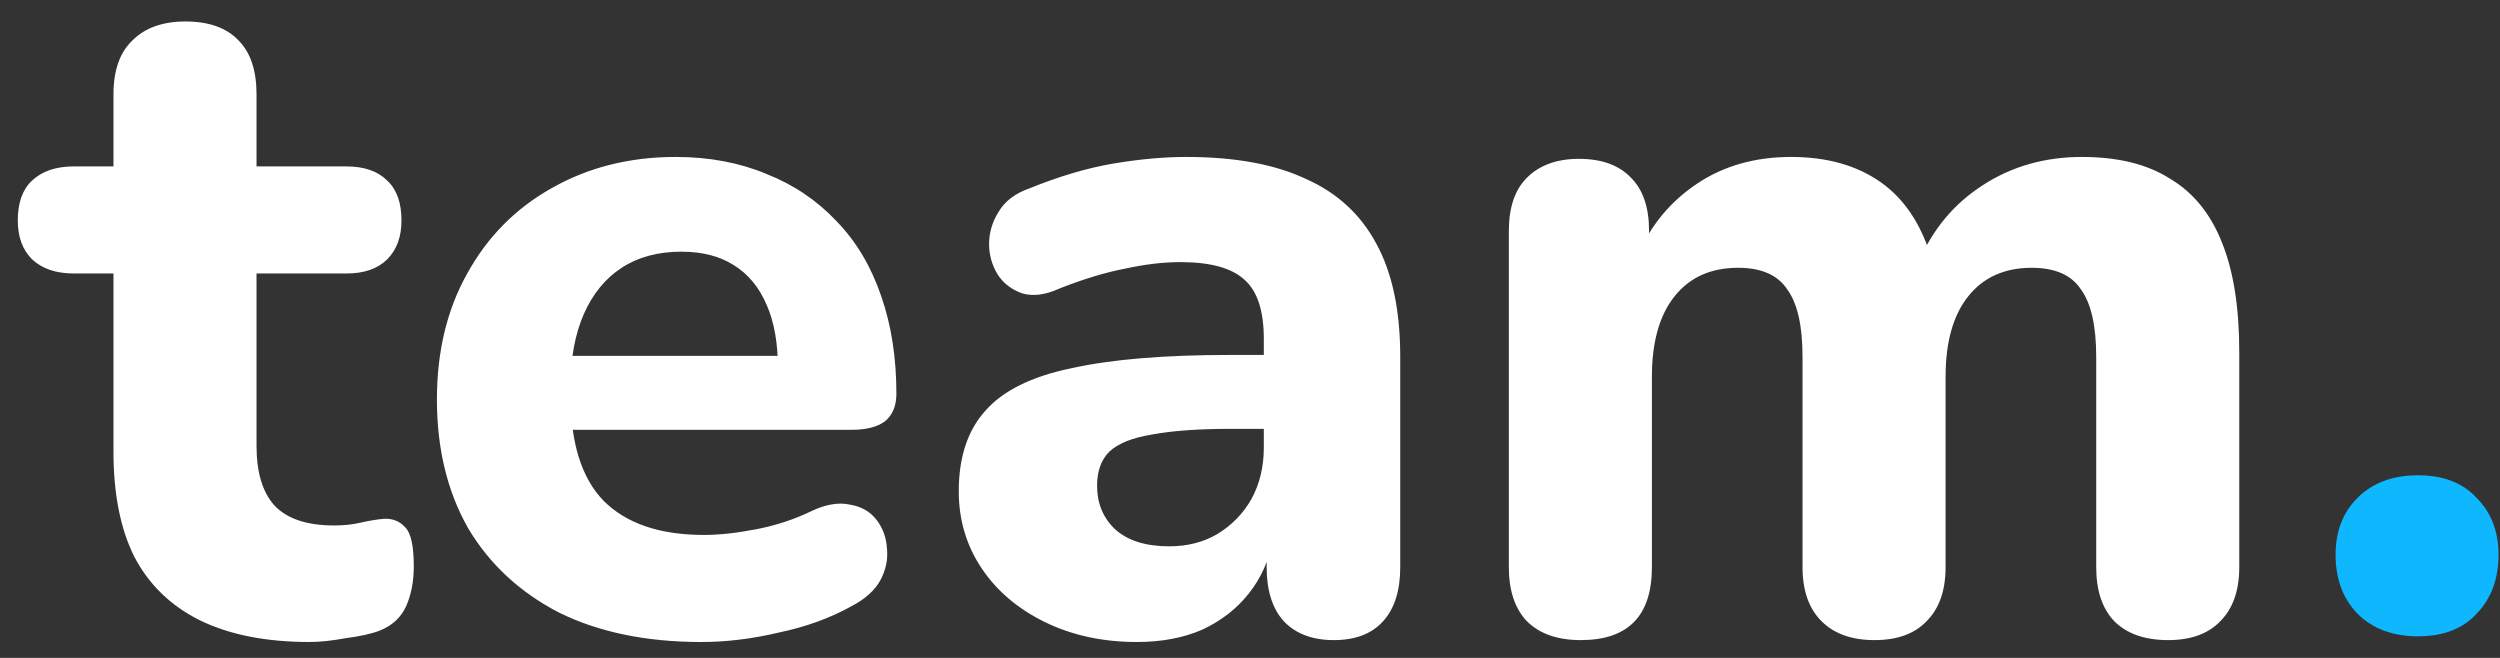<svg width="95" height="25" viewBox="0 0 95 25" fill="none" xmlns="http://www.w3.org/2000/svg">
<rect x="0" y="0" width="95" height="25" fill="#333333" stroke="none"/>
<path d="M11.764 24.396C10.108 24.396 8.716 24.12 7.588 23.568C6.484 23.016 5.656 22.212 5.104 21.156C4.576 20.1 4.312 18.768 4.312 17.16V10.392H2.8C2.128 10.392 1.6 10.212 1.216 9.852C0.856 9.492 0.676 9 0.676 8.376C0.676 7.704 0.856 7.2 1.216 6.864C1.6 6.504 2.128 6.324 2.8 6.324H4.312V3.588C4.312 2.676 4.552 1.992 5.032 1.536C5.512 1.056 6.184 0.816 7.048 0.816C7.936 0.816 8.608 1.056 9.064 1.536C9.52 1.992 9.748 2.676 9.748 3.588V6.324H13.168C13.84 6.324 14.356 6.504 14.716 6.864C15.076 7.2 15.256 7.704 15.256 8.376C15.256 9 15.076 9.492 14.716 9.852C14.356 10.212 13.84 10.392 13.168 10.392H9.748V16.944C9.748 17.952 9.976 18.708 10.432 19.212C10.912 19.716 11.668 19.968 12.7 19.968C13.06 19.968 13.396 19.932 13.708 19.86C14.02 19.788 14.308 19.74 14.572 19.716C14.908 19.692 15.184 19.8 15.4 20.04C15.616 20.256 15.724 20.748 15.724 21.516C15.724 22.092 15.628 22.596 15.436 23.028C15.244 23.46 14.908 23.772 14.428 23.964C14.116 24.084 13.684 24.18 13.132 24.252C12.604 24.348 12.148 24.396 11.764 24.396ZM26.647 24.396C24.559 24.396 22.759 24.024 21.247 23.28C19.759 22.512 18.607 21.444 17.791 20.076C16.999 18.684 16.603 17.052 16.603 15.18C16.603 13.356 16.987 11.76 17.755 10.392C18.523 9 19.591 7.92 20.959 7.152C22.351 6.36 23.923 5.964 25.675 5.964C26.947 5.964 28.099 6.18 29.131 6.612C30.163 7.02 31.051 7.62 31.795 8.412C32.539 9.18 33.103 10.128 33.487 11.256C33.871 12.36 34.063 13.596 34.063 14.964C34.063 15.42 33.919 15.768 33.631 16.008C33.343 16.224 32.923 16.332 32.371 16.332H21.067V13.524H30.139L29.563 14.028C29.563 13.044 29.419 12.228 29.131 11.58C28.843 10.908 28.423 10.404 27.871 10.068C27.343 9.732 26.683 9.564 25.891 9.564C25.003 9.564 24.247 9.768 23.623 10.176C22.999 10.584 22.519 11.172 22.183 11.94C21.847 12.708 21.679 13.632 21.679 14.712V15C21.679 16.824 22.099 18.168 22.939 19.032C23.803 19.896 25.075 20.328 26.755 20.328C27.331 20.328 27.991 20.256 28.735 20.112C29.479 19.968 30.175 19.74 30.823 19.428C31.375 19.164 31.867 19.08 32.299 19.176C32.731 19.248 33.067 19.44 33.307 19.752C33.547 20.064 33.679 20.424 33.703 20.832C33.751 21.24 33.667 21.648 33.451 22.056C33.235 22.44 32.875 22.764 32.371 23.028C31.555 23.484 30.631 23.82 29.599 24.036C28.591 24.276 27.607 24.396 26.647 24.396ZM43.201 24.396C41.905 24.396 40.741 24.144 39.709 23.64C38.677 23.136 37.873 22.452 37.297 21.588C36.721 20.724 36.433 19.752 36.433 18.672C36.433 17.376 36.769 16.356 37.441 15.612C38.113 14.844 39.205 14.304 40.717 13.992C42.229 13.656 44.233 13.488 46.729 13.488H48.637V16.296H46.765C45.541 16.296 44.545 16.368 43.777 16.512C43.033 16.632 42.493 16.848 42.157 17.16C41.845 17.472 41.689 17.904 41.689 18.456C41.689 19.128 41.917 19.68 42.373 20.112C42.853 20.544 43.537 20.76 44.425 20.76C45.121 20.76 45.733 20.604 46.261 20.292C46.813 19.956 47.245 19.512 47.557 18.96C47.869 18.384 48.025 17.736 48.025 17.016V12.876C48.025 11.82 47.785 11.076 47.305 10.644C46.825 10.188 46.009 9.96 44.857 9.96C44.209 9.96 43.501 10.044 42.733 10.212C41.989 10.356 41.161 10.608 40.249 10.968C39.721 11.208 39.253 11.268 38.845 11.148C38.437 11.004 38.125 10.764 37.909 10.428C37.693 10.068 37.585 9.684 37.585 9.276C37.585 8.844 37.705 8.436 37.945 8.052C38.185 7.644 38.581 7.344 39.133 7.152C40.261 6.696 41.317 6.384 42.301 6.216C43.309 6.048 44.233 5.964 45.073 5.964C46.921 5.964 48.433 6.24 49.609 6.792C50.809 7.32 51.709 8.148 52.309 9.276C52.909 10.38 53.209 11.808 53.209 13.56V21.552C53.209 22.44 52.993 23.124 52.561 23.604C52.129 24.084 51.505 24.324 50.689 24.324C49.873 24.324 49.237 24.084 48.781 23.604C48.349 23.124 48.133 22.44 48.133 21.552V20.22L48.385 20.436C48.241 21.252 47.929 21.96 47.449 22.56C46.993 23.136 46.405 23.592 45.685 23.928C44.965 24.24 44.137 24.396 43.201 24.396ZM60.072 24.324C59.184 24.324 58.5 24.084 58.02 23.604C57.564 23.124 57.336 22.44 57.336 21.552V8.772C57.336 7.884 57.564 7.212 58.02 6.756C58.5 6.276 59.16 6.036 60 6.036C60.864 6.036 61.524 6.276 61.98 6.756C62.436 7.212 62.664 7.884 62.664 8.772V11.076L62.268 9.636C62.748 8.532 63.492 7.644 64.5 6.972C65.508 6.3 66.696 5.964 68.064 5.964C69.432 5.964 70.572 6.288 71.484 6.936C72.396 7.584 73.044 8.58 73.428 9.924H72.924C73.452 8.7 74.256 7.74 75.336 7.044C76.44 6.324 77.7 5.964 79.116 5.964C80.484 5.964 81.6 6.24 82.464 6.792C83.352 7.32 84.012 8.136 84.444 9.24C84.876 10.32 85.092 11.7 85.092 13.38V21.552C85.092 22.44 84.852 23.124 84.372 23.604C83.916 24.084 83.256 24.324 82.392 24.324C81.504 24.324 80.82 24.084 80.34 23.604C79.884 23.124 79.656 22.44 79.656 21.552V13.56C79.656 12.384 79.464 11.532 79.08 11.004C78.72 10.452 78.096 10.176 77.208 10.176C76.176 10.176 75.372 10.536 74.796 11.256C74.22 11.976 73.932 12.996 73.932 14.316V21.552C73.932 22.44 73.692 23.124 73.212 23.604C72.756 24.084 72.096 24.324 71.232 24.324C70.368 24.324 69.696 24.084 69.216 23.604C68.736 23.124 68.496 22.44 68.496 21.552V13.56C68.496 12.384 68.304 11.532 67.92 11.004C67.56 10.452 66.936 10.176 66.048 10.176C65.016 10.176 64.212 10.536 63.636 11.256C63.06 11.976 62.772 12.996 62.772 14.316V21.552C62.772 23.4 61.872 24.324 60.072 24.324Z" fill="white"/>
<path d="M91.884 24.18C90.924 24.18 90.156 23.892 89.58 23.316C89.028 22.74 88.752 21.996 88.752 21.084C88.752 20.196 89.028 19.476 89.58 18.924C90.156 18.348 90.924 18.06 91.884 18.06C92.844 18.06 93.588 18.348 94.116 18.924C94.668 19.476 94.944 20.196 94.944 21.084C94.944 21.996 94.668 22.74 94.116 23.316C93.588 23.892 92.844 24.18 91.884 24.18Z" fill="#0FB7FF"/>
</svg>
